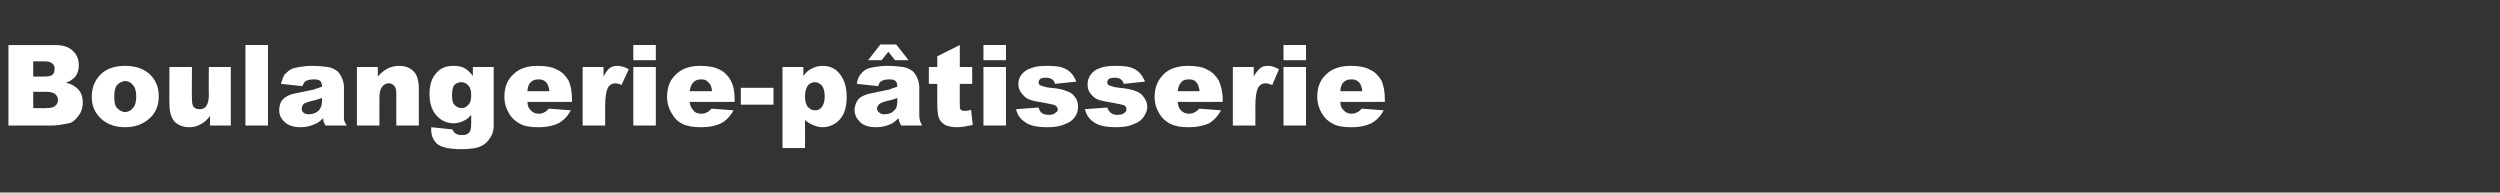 <?xml version="1.0" standalone="no"?><!DOCTYPE svg PUBLIC "-//W3C//DTD SVG 1.1//EN" "http://www.w3.org/Graphics/SVG/1.1/DTD/svg11.dtd"><svg xmlns="http://www.w3.org/2000/svg" version="1.1" width="444.1px" height="34.2px" viewBox="0 -8 444.1 34.2" style="top:-8px"><rect x="0" y="-8" width="444.1" height="34.2" fill="#333333" stroke="none"/><desc>Boulangerie p tisserie</desc><defs/><g id="Polygon40958"><path d="m1.5 0c0 0 8.26 0 8.3 0c1.3 0 2.4.3 3.1 1c.8.7 1.1 1.6 1.1 2.6c0 .8-.2 1.5-.7 2.1c-.4.4-.9.8-1.6 1c1 .2 1.8.7 2.3 1.3c.5.6.7 1.3.7 2.2c0 .8-.2 1.5-.5 2c-.4.6-.8 1.1-1.4 1.5c-.4.2-1 .3-1.7.4c-1 .2-1.7.2-2 .2c.01.02-7.6 0-7.6 0l0-14.3zm4.4 5.6c0 0 1.96.02 2 0c.7 0 1.1-.1 1.4-.3c.3-.3.4-.6.4-1.1c0-.4-.1-.7-.4-.9c-.3-.3-.7-.4-1.4-.4c-.01 0-2 0-2 0l0 2.7zm0 5.6c0 0 2.29.04 2.3 0c.8 0 1.3-.1 1.6-.4c.3-.2.5-.6.5-1.1c0-.4-.2-.7-.5-1c-.3-.2-.8-.4-1.6-.4c-.02.04-2.3 0-2.3 0l0 2.9zm12.3 2.1c-1.3-1.1-1.9-2.4-1.9-4.1c0-1.6.5-2.9 1.6-4c1-1 2.5-1.5 4.3-1.5c2.1 0 3.6.6 4.7 1.8c.9 1 1.3 2.2 1.3 3.6c0 1.6-.5 2.9-1.6 3.9c-1.1 1-2.5 1.6-4.4 1.6c-1.7 0-3-.5-4-1.3c0 0 0 0 0 0zm2.1-4.1c0 .9.1 1.6.5 2c.4.4.9.7 1.4.7c.6 0 1.1-.3 1.4-.7c.4-.4.6-1.1.6-2.1c0-.9-.2-1.6-.6-2c-.3-.4-.8-.7-1.3-.7c-.6 0-1.1.3-1.5.7c-.4.5-.5 1.1-.5 2.1zm20.7 5.1l-3.7 0c0 0 .01-1.66 0-1.7c-.5.7-1.1 1.2-1.7 1.5c-.5.3-1.2.5-2 .5c-1.1 0-2-.4-2.6-1c-.6-.7-.9-1.7-.9-3.1c-.04.05 0-6.6 0-6.6l4 0c0 0-.05 5.75 0 5.7c0 .7.1 1.2.3 1.4c.3.3.6.4 1 .4c.5 0 .9-.1 1.2-.5c.3-.4.5-1 .5-2c-.05.04 0-5 0-5l3.9 0l0 10.4zm2.6-14.3l4 0l0 14.3l-4 0l0-14.3zm10.7 6.4c-.2.1-.4.5-.6.9c0 0-3.8-.4-3.8-.4c.2-.7.4-1.2.6-1.6c.3-.3.7-.7 1.2-1c.4-.2.9-.3 1.5-.4c.7-.1 1.3-.2 2.1-.2c1.2 0 2.1.1 2.9.2c.7.1 1.3.4 1.8.8c.3.3.6.8.8 1.3c.2.5.3 1 .3 1.5c0 0 0 4.6 0 4.6c0 .5 0 .9 0 1.2c.1.2.2.6.5 1c0 0-3.8 0-3.8 0c-.1-.3-.2-.5-.3-.6c0-.1-.1-.4-.1-.7c-.5.5-1 .9-1.6 1.1c-.7.3-1.5.5-2.4.5c-1.2 0-2.2-.3-2.8-.9c-.7-.6-1-1.3-1-2.1c0-.8.2-1.5.7-2c.5-.5 1.3-.9 2.6-1.1c1.5-.3 2.4-.5 2.9-.6c.4-.2.9-.3 1.4-.5c0-.5-.1-.8-.3-1c-.2-.2-.6-.3-1.1-.3c-.7 0-1.1.1-1.5.3c0 0 0 0 0 0zm2.9 3c-.6.2-1.1.4-1.7.5c-.8.2-1.4.4-1.6.6c-.2.3-.3.5-.3.8c0 .3.1.5.3.7c.2.2.6.3 1 .3c.4 0 .8-.1 1.2-.3c.4-.2.7-.5.8-.8c.2-.3.3-.7.3-1.2c0 0 0-.6 0-.6zm6.2-5.5l3.7 0c0 0 .04 1.73 0 1.7c.6-.7 1.2-1.1 1.7-1.4c.6-.3 1.3-.5 2.1-.5c1.1 0 1.9.3 2.6 1c.6.6.9 1.7.9 3c0 .02 0 6.6 0 6.6l-4 0c0 0 .01-5.69 0-5.7c0-.6-.1-1.1-.4-1.4c-.2-.2-.5-.4-1-.4c-.4 0-.8.2-1.1.6c-.3.3-.5 1-.5 1.9c.01.04 0 5 0 5l-4 0l0-10.4zm20.6 0l3.7 0l0 9.8c0 0 .02.5 0 .5c0 .7-.1 1.3-.4 1.9c-.3.5-.6 1-1.1 1.4c-.5.4-1 .6-1.7.8c-.7.1-1.6.2-2.5.2c-2.1 0-3.5-.3-4.3-.9c-.7-.6-1.1-1.5-1.1-2.5c0-.2 0-.3 0-.5c0 0 3.8.4 3.8.4c.1.3.3.6.5.7c.3.2.7.3 1.1.3c.6 0 1-.1 1.3-.4c.3-.3.4-.9.4-1.6c0 0 0-1.6 0-1.6c-.4.5-.8.8-1.2 1c-.6.3-1.2.5-1.9.5c-1.4 0-2.5-.6-3.4-1.8c-.6-.9-.9-2-.9-3.4c0-1.6.4-2.9 1.2-3.7c.7-.9 1.8-1.3 3-1.3c.8 0 1.5.1 2 .4c.5.3 1 .7 1.5 1.4c-.01-.02 0-1.6 0-1.6zm-3.7 5.1c0 .7.1 1.3.4 1.6c.4.4.8.6 1.3.6c.5 0 .9-.2 1.2-.6c.4-.4.5-.9.5-1.7c0-.7-.1-1.3-.5-1.7c-.3-.4-.8-.6-1.3-.6c-.5 0-.9.2-1.2.5c-.3.4-.4 1-.4 1.9zm21.3 1.1c0 0-7.94.02-7.9 0c0 .7.2 1.1.5 1.4c.4.5.9.7 1.5.7c.4 0 .7-.1 1.1-.3c.2-.1.4-.3.7-.6c0 0 3.9.3 3.9.3c-.6 1.1-1.3 1.8-2.2 2.3c-.8.4-2 .7-3.6.7c-1.4 0-2.5-.2-3.2-.6c-.8-.4-1.5-1-2-1.9c-.5-.8-.8-1.8-.8-2.9c0-1.7.5-3 1.6-4c1-1 2.4-1.5 4.3-1.5c1.5 0 2.6.2 3.5.7c.9.4 1.5 1.1 2 1.9c.4.9.6 2 .6 3.4c.03-.03 0 .4 0 .4zm-4-1.9c-.1-.8-.3-1.3-.6-1.6c-.4-.4-.8-.5-1.4-.5c-.6 0-1.1.2-1.5.7c-.2.3-.4.8-.4 1.4c0 0 3.9 0 3.9 0zm5.9-4.3l3.7 0c0 0 .02 1.74 0 1.7c.4-.7.7-1.2 1.1-1.5c.4-.3.9-.4 1.4-.4c.6 0 1.3.2 2 .6c0 0-1.3 2.8-1.3 2.8c-.4-.2-.8-.3-1.1-.3c-.5 0-.9.2-1.2.6c-.4.6-.6 1.8-.6 3.4c-.01.04 0 3.5 0 3.5l-4 0l0-10.4zm9-3.9l4 0l0 2.7l-4 0l0-2.7zm0 3.9l4 0l0 10.4l-4 0l0-10.4zm18 6.2c0 0-7.96.02-8 0c.1.7.3 1.1.6 1.4c.3.5.8.7 1.5.7c.4 0 .7-.1 1.1-.3c.2-.1.4-.3.7-.6c0 0 3.9.3 3.9.3c-.6 1.1-1.3 1.8-2.2 2.3c-.8.4-2 .7-3.6.7c-1.4 0-2.5-.2-3.3-.6c-.8-.4-1.4-1-1.9-1.9c-.5-.8-.8-1.8-.8-2.9c0-1.7.5-3 1.6-4c1-1 2.4-1.5 4.3-1.5c1.4 0 2.6.2 3.5.7c.8.4 1.5 1.1 1.9 1.9c.5.9.7 2 .7 3.4c.01-.03 0 .4 0 .4zm-4-1.9c-.1-.8-.3-1.3-.7-1.6c-.3-.4-.7-.5-1.3-.5c-.6 0-1.1.2-1.5.7c-.2.3-.4.8-.5 1.4c0 0 4 0 4 0zm5.1-.6l5.8 0l0 3l-5.8 0l0-3zm7.4 10.7l0-14.4l3.7 0c0 0 .03 1.58 0 1.6c.5-.7 1-1.1 1.5-1.3c.5-.3 1.2-.5 1.9-.5c1.4 0 2.4.5 3.2 1.6c.8 1.1 1.1 2.4 1.1 3.9c0 1.8-.4 3.1-1.2 4c-.8.9-1.9 1.4-3.1 1.4c-.7 0-1.2-.2-1.7-.4c-.5-.2-1-.5-1.4-.9c.03.01 0 5 0 5l-4 0zm4-9.1c0 .8.2 1.4.5 1.8c.4.4.8.6 1.3.6c.5 0 .9-.2 1.2-.6c.3-.4.5-1 .5-1.9c0-.9-.2-1.5-.5-1.9c-.4-.4-.8-.6-1.2-.6c-.5 0-1 .2-1.3.6c-.3.4-.5 1.1-.5 2zm13.6-2.8c-.3.1-.5.5-.6.9c0 0-3.8-.4-3.8-.4c.1-.7.3-1.2.6-1.6c.2-.3.6-.7 1.1-1c.4-.2.9-.3 1.5-.4c.7-.1 1.4-.2 2.1-.2c1.2 0 2.2.1 2.9.2c.7.1 1.3.4 1.8.8c.3.3.6.8.8 1.3c.2.5.3 1 .3 1.5c0 0 0 4.6 0 4.6c0 .5 0 .9.1 1.2c0 .2.2.6.4 1c0 0-3.7 0-3.7 0c-.2-.3-.3-.5-.3-.6c-.1-.1-.1-.4-.2-.7c-.5.5-1 .9-1.5 1.1c-.7.3-1.5.5-2.5.5c-1.2 0-2.2-.3-2.8-.9c-.6-.6-1-1.3-1-2.1c0-.8.3-1.5.7-2c.5-.5 1.4-.9 2.6-1.1c1.5-.3 2.5-.5 2.9-.6c.4-.2.9-.3 1.4-.5c0-.5-.1-.8-.3-1c-.2-.2-.6-.3-1.1-.3c-.6 0-1.1.1-1.4.3c0 0 0 0 0 0zm2.8 3c-.5.2-1.1.4-1.7.5c-.8.2-1.3.4-1.5.6c-.3.3-.4.5-.4.8c0 .3.1.5.4.7c.2.2.5.3.9.3c.5 0 .9-.1 1.3-.3c.3-.2.6-.5.8-.8c.1-.3.2-.7.2-1.2c0 0 0-.6 0-.6zm-3-9.5l2.8 0l2.2 2.8l-2.4 0l-1.2-1.5l-1.2 1.5l-2.4 0l2.2-2.8zm14.1.1l0 3.9l2.2 0l0 3l-2.2 0c0 0-.03 3.63 0 3.6c0 .5 0 .8.1.9c.1.2.4.3.7.3c.3 0 .7 0 1.2-.2c0 0 .3 2.7.3 2.7c-1 .2-1.9.4-2.8.4c-.9 0-1.7-.2-2.1-.4c-.5-.3-.9-.7-1.1-1.2c-.2-.5-.3-1.3-.3-2.5c-.02 0 0-3.6 0-3.6l-1.5 0l0-3l1.5 0l0-1.9l4-2zm4.2 0l4 0l0 2.7l-4 0l0-2.7zm0 3.9l4 0l0 10.4l-4 0l0-10.4zm5.8 7.5c0 0 4-.3 4-.3c.1.4.3.8.6 1c.3.2.7.3 1.2.3c.5 0 1-.1 1.2-.4c.3-.1.4-.3.4-.6c0-.3-.2-.5-.5-.7c-.2-.1-.7-.2-1.7-.4c-1.3-.2-2.3-.4-2.8-.6c-.6-.2-1-.6-1.4-1.1c-.4-.5-.6-1-.6-1.7c0-.6.2-1.2.6-1.7c.4-.5 1-.9 1.7-1.1c.7-.3 1.6-.4 2.8-.4c1.2 0 2.1.1 2.7.3c.6.2 1.1.5 1.5.9c.4.4.7.9 1 1.6c0 0-3.8.4-3.8.4c-.1-.4-.2-.6-.5-.8c-.3-.2-.7-.3-1.1-.3c-.5 0-.8.1-1 .2c-.2.2-.3.4-.3.6c0 .3.1.5.4.6c.3.1.8.3 1.7.4c1.3.1 2.3.3 2.9.6c.7.2 1.2.6 1.5 1.1c.4.5.5 1.1.5 1.7c0 .5-.1 1.1-.5 1.7c-.4.6-.9 1-1.7 1.3c-.8.4-1.9.6-3.2.6c-1.9 0-3.2-.3-4-.9c-.8-.5-1.4-1.3-1.6-2.3zm12.2 0c0 0 4-.3 4-.3c.1.4.4.8.7 1c.2.2.6.3 1.1.3c.6 0 1-.1 1.3-.4c.2-.1.3-.3.3-.6c0-.3-.1-.5-.4-.7c-.3-.1-.8-.2-1.8-.4c-1.3-.2-2.3-.4-2.8-.6c-.6-.2-1-.6-1.4-1.1c-.4-.5-.5-1-.5-1.7c0-.6.2-1.2.6-1.7c.4-.5.9-.9 1.6-1.1c.7-.3 1.6-.4 2.8-.4c1.2 0 2.2.1 2.7.3c.6.2 1.1.5 1.5.9c.4.4.7.9 1 1.6c0 0-3.8.4-3.8.4c-.1-.4-.2-.6-.5-.8c-.3-.2-.6-.3-1.1-.3c-.4 0-.8.1-1 .2c-.2.2-.3.4-.3.6c0 .3.1.5.4.6c.3.1.8.3 1.7.4c1.3.1 2.3.3 3 .6c.6.2 1.1.6 1.4 1.1c.4.5.6 1.1.6 1.7c0 .5-.2 1.1-.6 1.7c-.4.6-.9 1-1.7 1.3c-.8.4-1.8.6-3.2.6c-1.9 0-3.2-.3-4-.9c-.8-.5-1.3-1.3-1.6-2.3zm24.5-1.3c0 0-8.01.02-8 0c.1.7.2 1.1.5 1.4c.4.5.9.7 1.5.7c.4 0 .8-.1 1.1-.3c.2-.1.5-.3.7-.6c0 0 3.9.3 3.9.3c-.6 1.1-1.3 1.8-2.1 2.3c-.9.4-2.1.7-3.7.7c-1.4 0-2.4-.2-3.2-.6c-.8-.4-1.5-1-2-1.9c-.5-.8-.8-1.8-.8-2.9c0-1.7.6-3 1.6-4c1-1 2.5-1.5 4.3-1.5c1.5 0 2.7.2 3.5.7c.9.4 1.5 1.1 2 1.9c.4.9.7 2 .7 3.4c-.04-.03 0 .4 0 .4zm-4.1-1.9c-.1-.8-.3-1.3-.6-1.6c-.3-.4-.8-.5-1.3-.5c-.7 0-1.2.2-1.5.7c-.3.3-.4.8-.5 1.4c0 0 3.9 0 3.9 0zm5.9-4.3l3.7 0c0 0 .04 1.74 0 1.7c.4-.7.8-1.2 1.2-1.5c.3-.3.8-.4 1.4-.4c.5 0 1.2.2 1.9.6c0 0-1.2 2.8-1.2 2.8c-.5-.2-.9-.3-1.2-.3c-.5 0-.9.2-1.2.6c-.4.6-.6 1.8-.6 3.4c.02.04 0 3.5 0 3.5l-4 0l0-10.4zm9-3.9l4 0l0 2.7l-4 0l0-2.7zm0 3.9l4 0l0 10.4l-4 0l0-10.4zm18 6.2c0 0-7.93.02-7.9 0c0 .7.2 1.1.5 1.4c.4.5.9.7 1.5.7c.4 0 .7-.1 1.1-.3c.2-.1.4-.3.7-.6c0 0 3.9.3 3.9.3c-.6 1.1-1.3 1.8-2.2 2.3c-.8.4-2 .7-3.6.7c-1.4 0-2.5-.2-3.2-.6c-.8-.4-1.5-1-2-1.9c-.5-.8-.8-1.8-.8-2.9c0-1.7.5-3 1.6-4c1-1 2.5-1.5 4.3-1.5c1.5 0 2.6.2 3.5.7c.9.4 1.5 1.1 2 1.9c.4.9.6 2 .6 3.4c.04-.03 0 .4 0 .4zm-4-1.9c-.1-.8-.3-1.3-.6-1.6c-.4-.4-.8-.5-1.4-.5c-.6 0-1.1.2-1.5.7c-.2.3-.4.8-.4 1.4c0 0 3.9 0 3.9 0z" stroke="none" fill="#fff"/></g></svg>